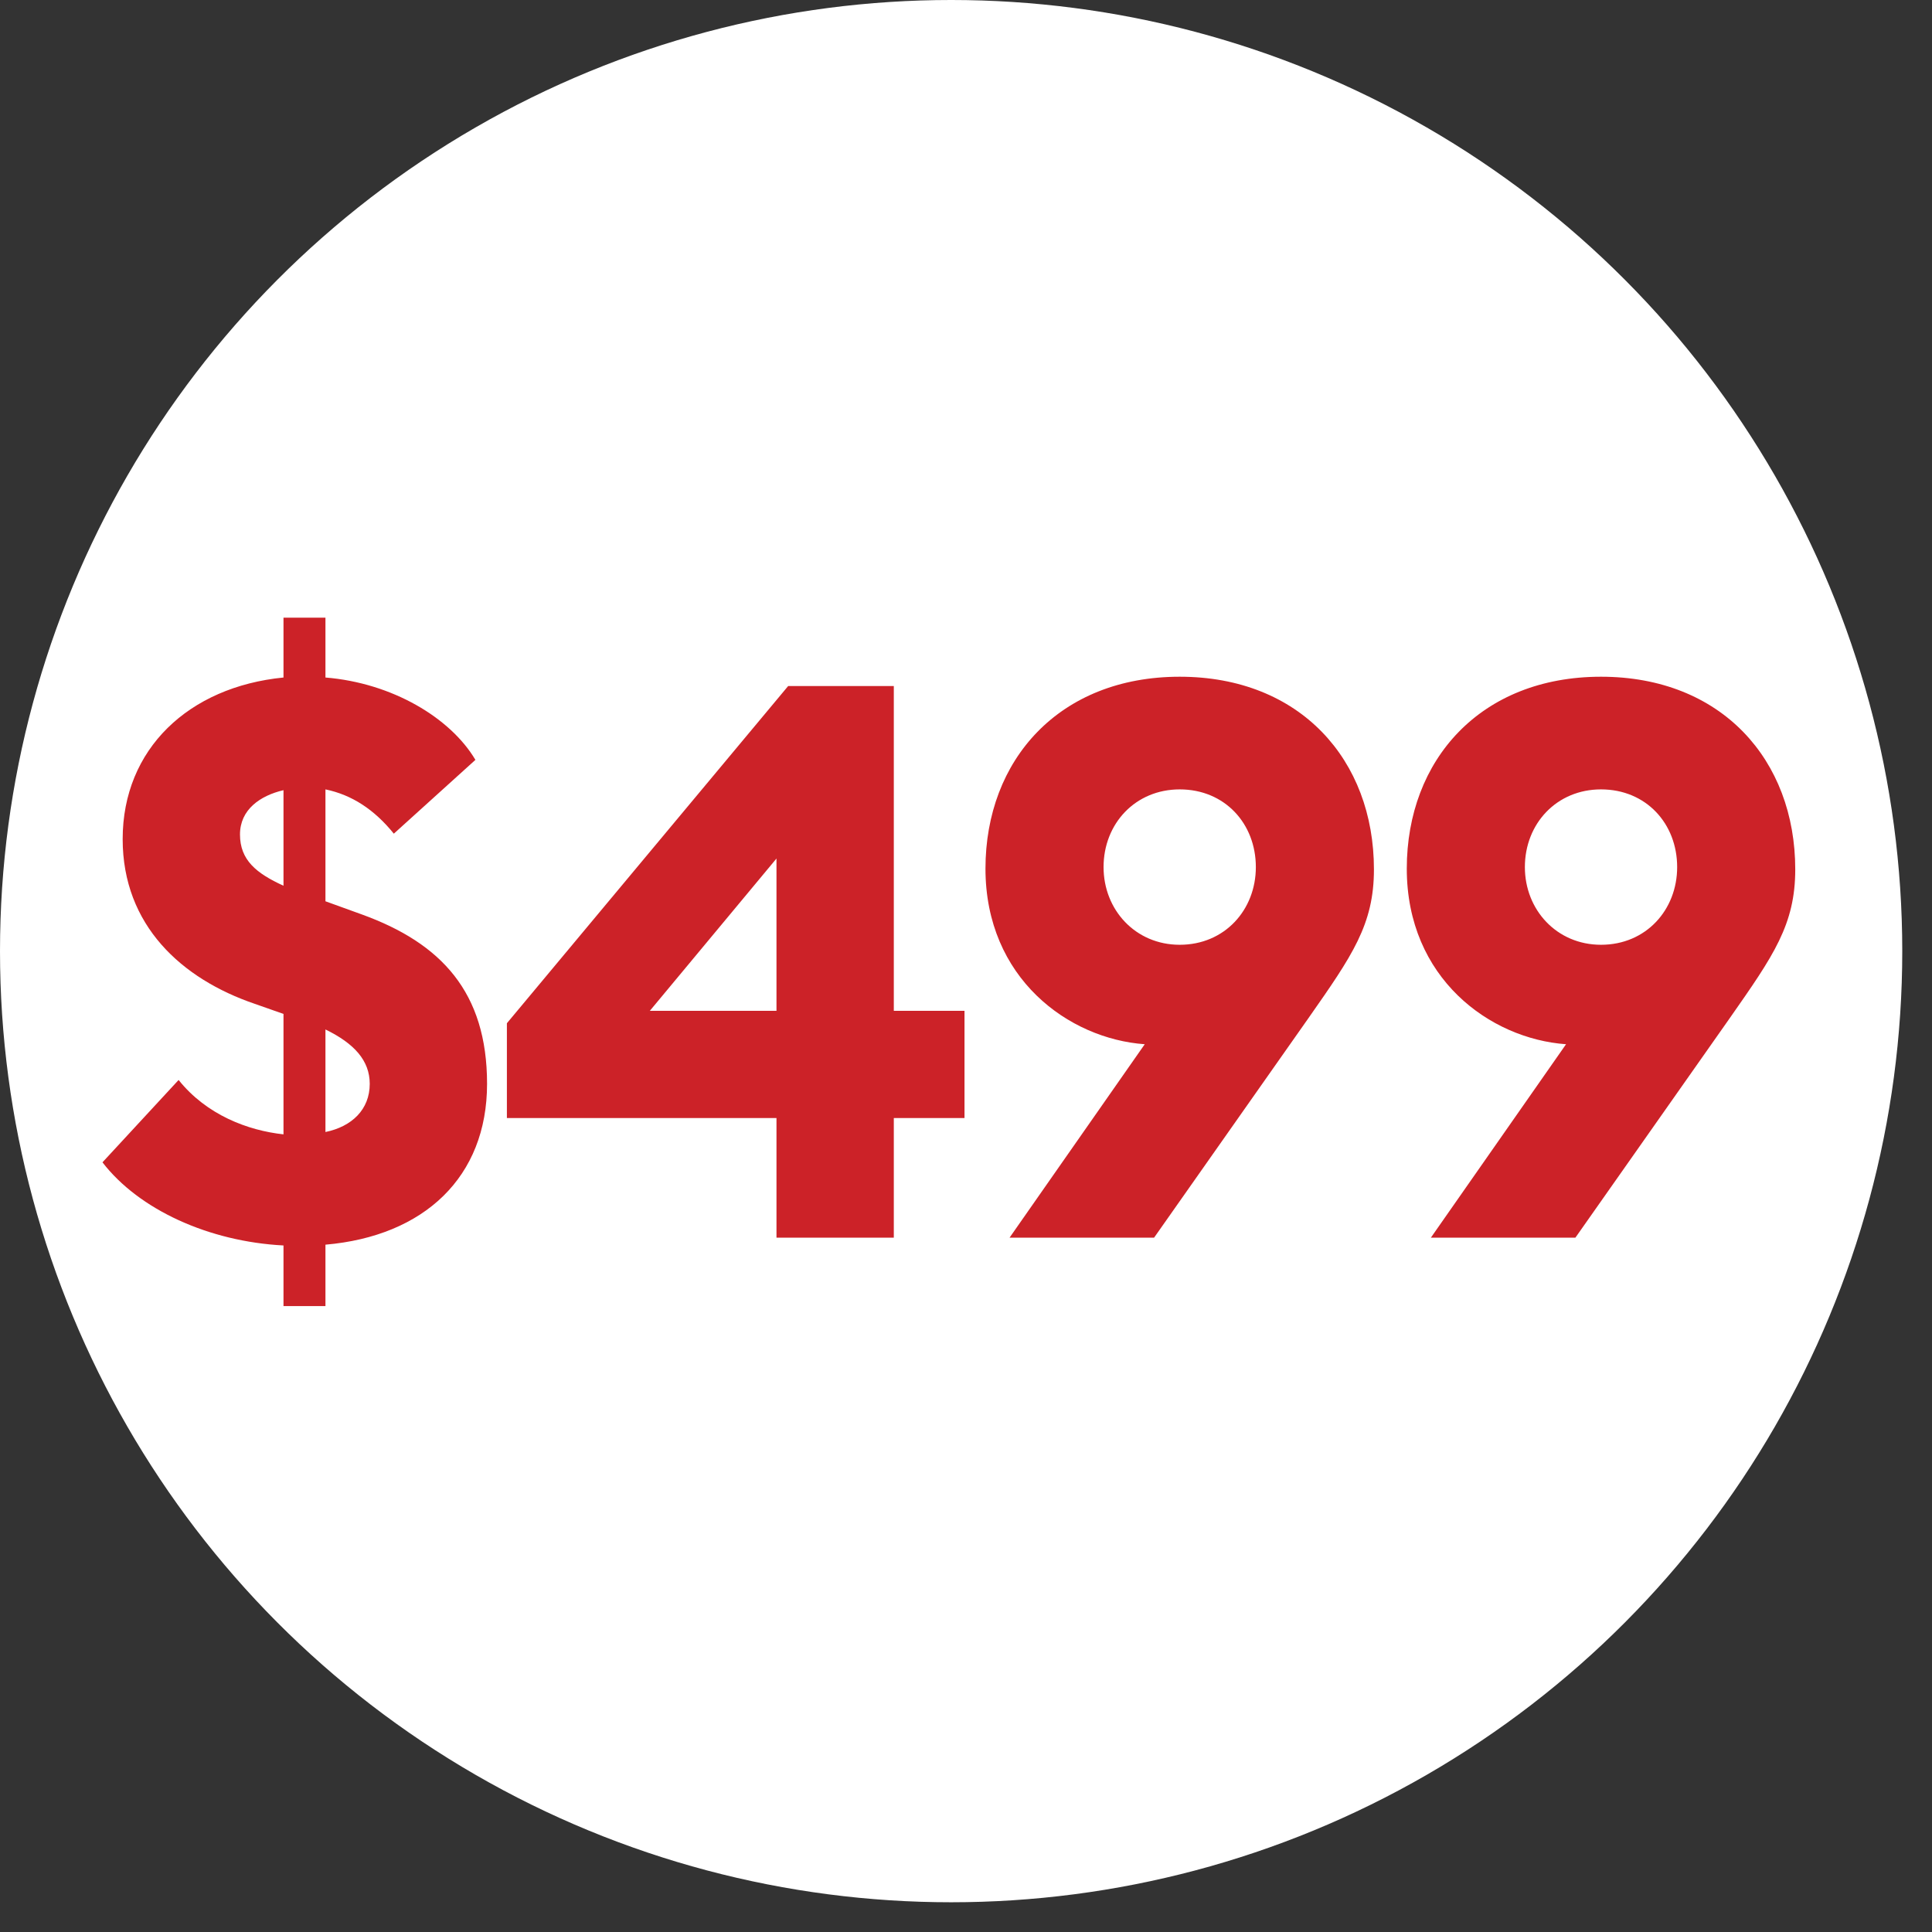 <svg xmlns="http://www.w3.org/2000/svg" width="128" height="128" viewBox="0 0 128 128" fill="none"><rect x="0" y="0" width="128" height="128" fill="#333333" stroke="none"/><circle cx="63.015" cy="63.015" r="63.015" fill="white"/><path d="M18.782 86.53V82.515C13.841 82.257 9.208 80.147 6.789 77.007L11.833 71.551C13.687 73.867 16.415 74.897 18.782 75.154V67.175L16.878 66.506C12.039 64.859 8.127 61.307 8.127 55.593C8.127 49.623 12.503 45.505 18.782 44.887V40.923H21.562V44.887C25.989 45.247 29.849 47.563 31.497 50.343L26.092 55.233C24.805 53.638 23.312 52.66 21.562 52.299V59.712L23.981 60.587C29.232 62.491 32.269 65.734 32.269 71.808C32.269 77.985 28.099 81.897 21.562 82.463V86.53H18.782ZM15.9 55.285C15.9 56.983 16.981 57.858 18.782 58.682V52.351C17.238 52.711 15.9 53.638 15.9 55.285ZM24.496 71.808C24.496 70.264 23.467 69.131 21.562 68.205V74.999C23.312 74.639 24.496 73.507 24.496 71.808ZM51.444 82V74.073H33.583V67.793L52.217 45.453H59.217V66.969H63.901V74.073H59.217V82H51.444ZM51.444 66.969V56.88L43.054 66.969H51.444ZM66.885 82L75.842 69.183C70.798 68.823 65.29 64.808 65.29 57.55C65.29 50.343 70.18 44.835 78.159 44.835C86.137 44.835 91.027 50.343 91.027 57.601C91.027 61.256 89.586 63.315 86.703 67.433L76.46 82H66.885ZM78.159 62.594C81.144 62.594 83.203 60.278 83.203 57.447C83.203 54.564 81.144 52.299 78.159 52.299C75.224 52.299 73.114 54.564 73.114 57.447C73.114 60.278 75.224 62.594 78.159 62.594ZM94.798 82L103.755 69.183C98.71 68.823 93.203 64.808 93.203 57.55C93.203 50.343 98.093 44.835 106.071 44.835C114.05 44.835 118.94 50.343 118.94 57.601C118.94 61.256 117.499 63.315 114.616 67.433L104.373 82H94.798ZM106.071 62.594C109.057 62.594 111.116 60.278 111.116 57.447C111.116 54.564 109.057 52.299 106.071 52.299C103.137 52.299 101.027 54.564 101.027 57.447C101.027 60.278 103.137 62.594 106.071 62.594Z" fill="#CC2228"/></svg>